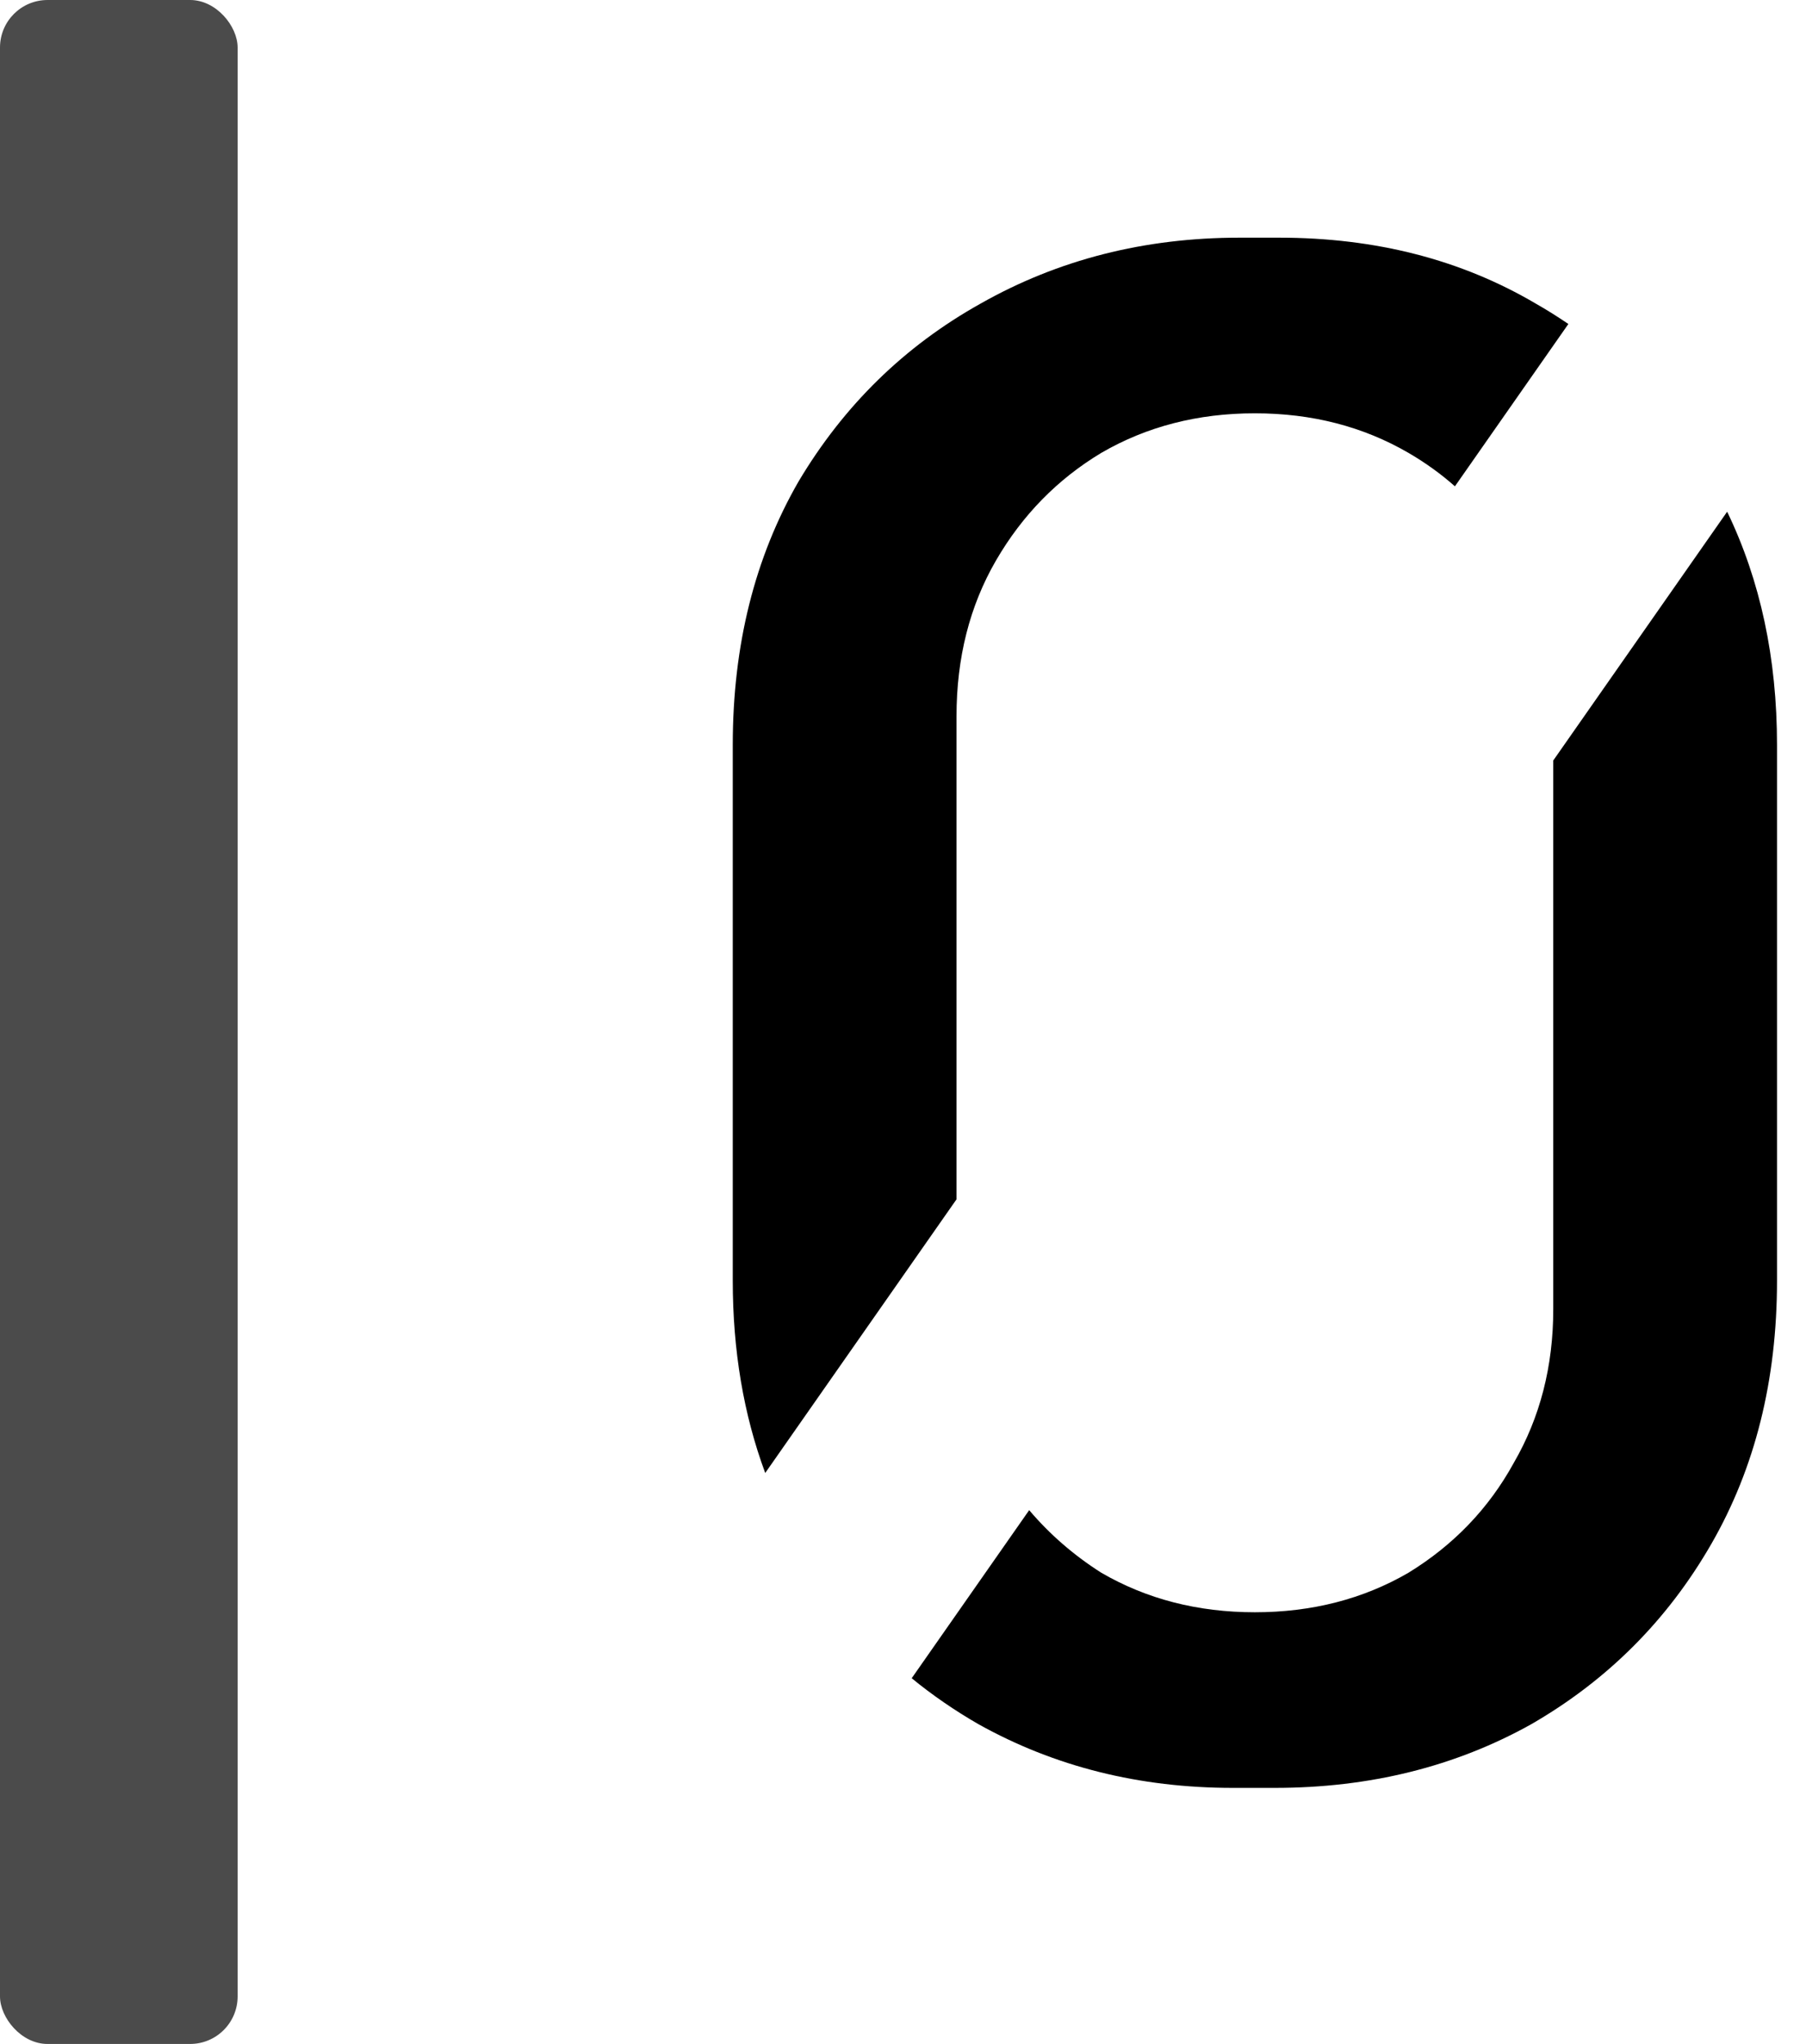 <svg width="38" height="43" viewBox="0 0 38 43" fill="none" xmlns="http://www.w3.org/2000/svg">
<rect width="5" height="43" rx="1" fill="#4B4B4B"/>
<path d="M36.341 10.765C37.04 12.214 37.39 13.849 37.39 15.671V26.942C37.39 29.037 36.928 30.885 36.005 32.486C35.082 34.088 33.82 35.35 32.22 36.273C30.62 37.166 28.82 37.613 26.819 37.613H25.942C23.973 37.613 22.188 37.166 20.588 36.273C20.086 35.984 19.618 35.662 19.183 35.306L21.655 31.77C22.089 32.281 22.595 32.72 23.173 33.087C24.127 33.641 25.203 33.918 26.403 33.918C27.603 33.918 28.681 33.641 29.635 33.087C30.589 32.502 31.327 31.731 31.851 30.776C32.404 29.822 32.682 28.744 32.682 27.543V15.999L36.341 10.765ZM26.911 5C28.942 5 30.743 5.462 32.312 6.386C32.55 6.521 32.778 6.665 33 6.816L30.613 10.231C30.317 9.969 29.991 9.734 29.635 9.527C28.681 8.973 27.604 8.695 26.403 8.695C25.203 8.695 24.127 8.973 23.173 9.527C22.25 10.082 21.511 10.836 20.957 11.791C20.403 12.746 20.126 13.839 20.126 15.07V25.231L16.101 30.988C15.646 29.761 15.418 28.412 15.418 26.942V15.671C15.418 13.577 15.88 11.729 16.803 10.128C17.757 8.527 19.034 7.279 20.634 6.386C22.265 5.462 24.08 5 26.08 5H26.911Z" fill="black"/>
</svg>
